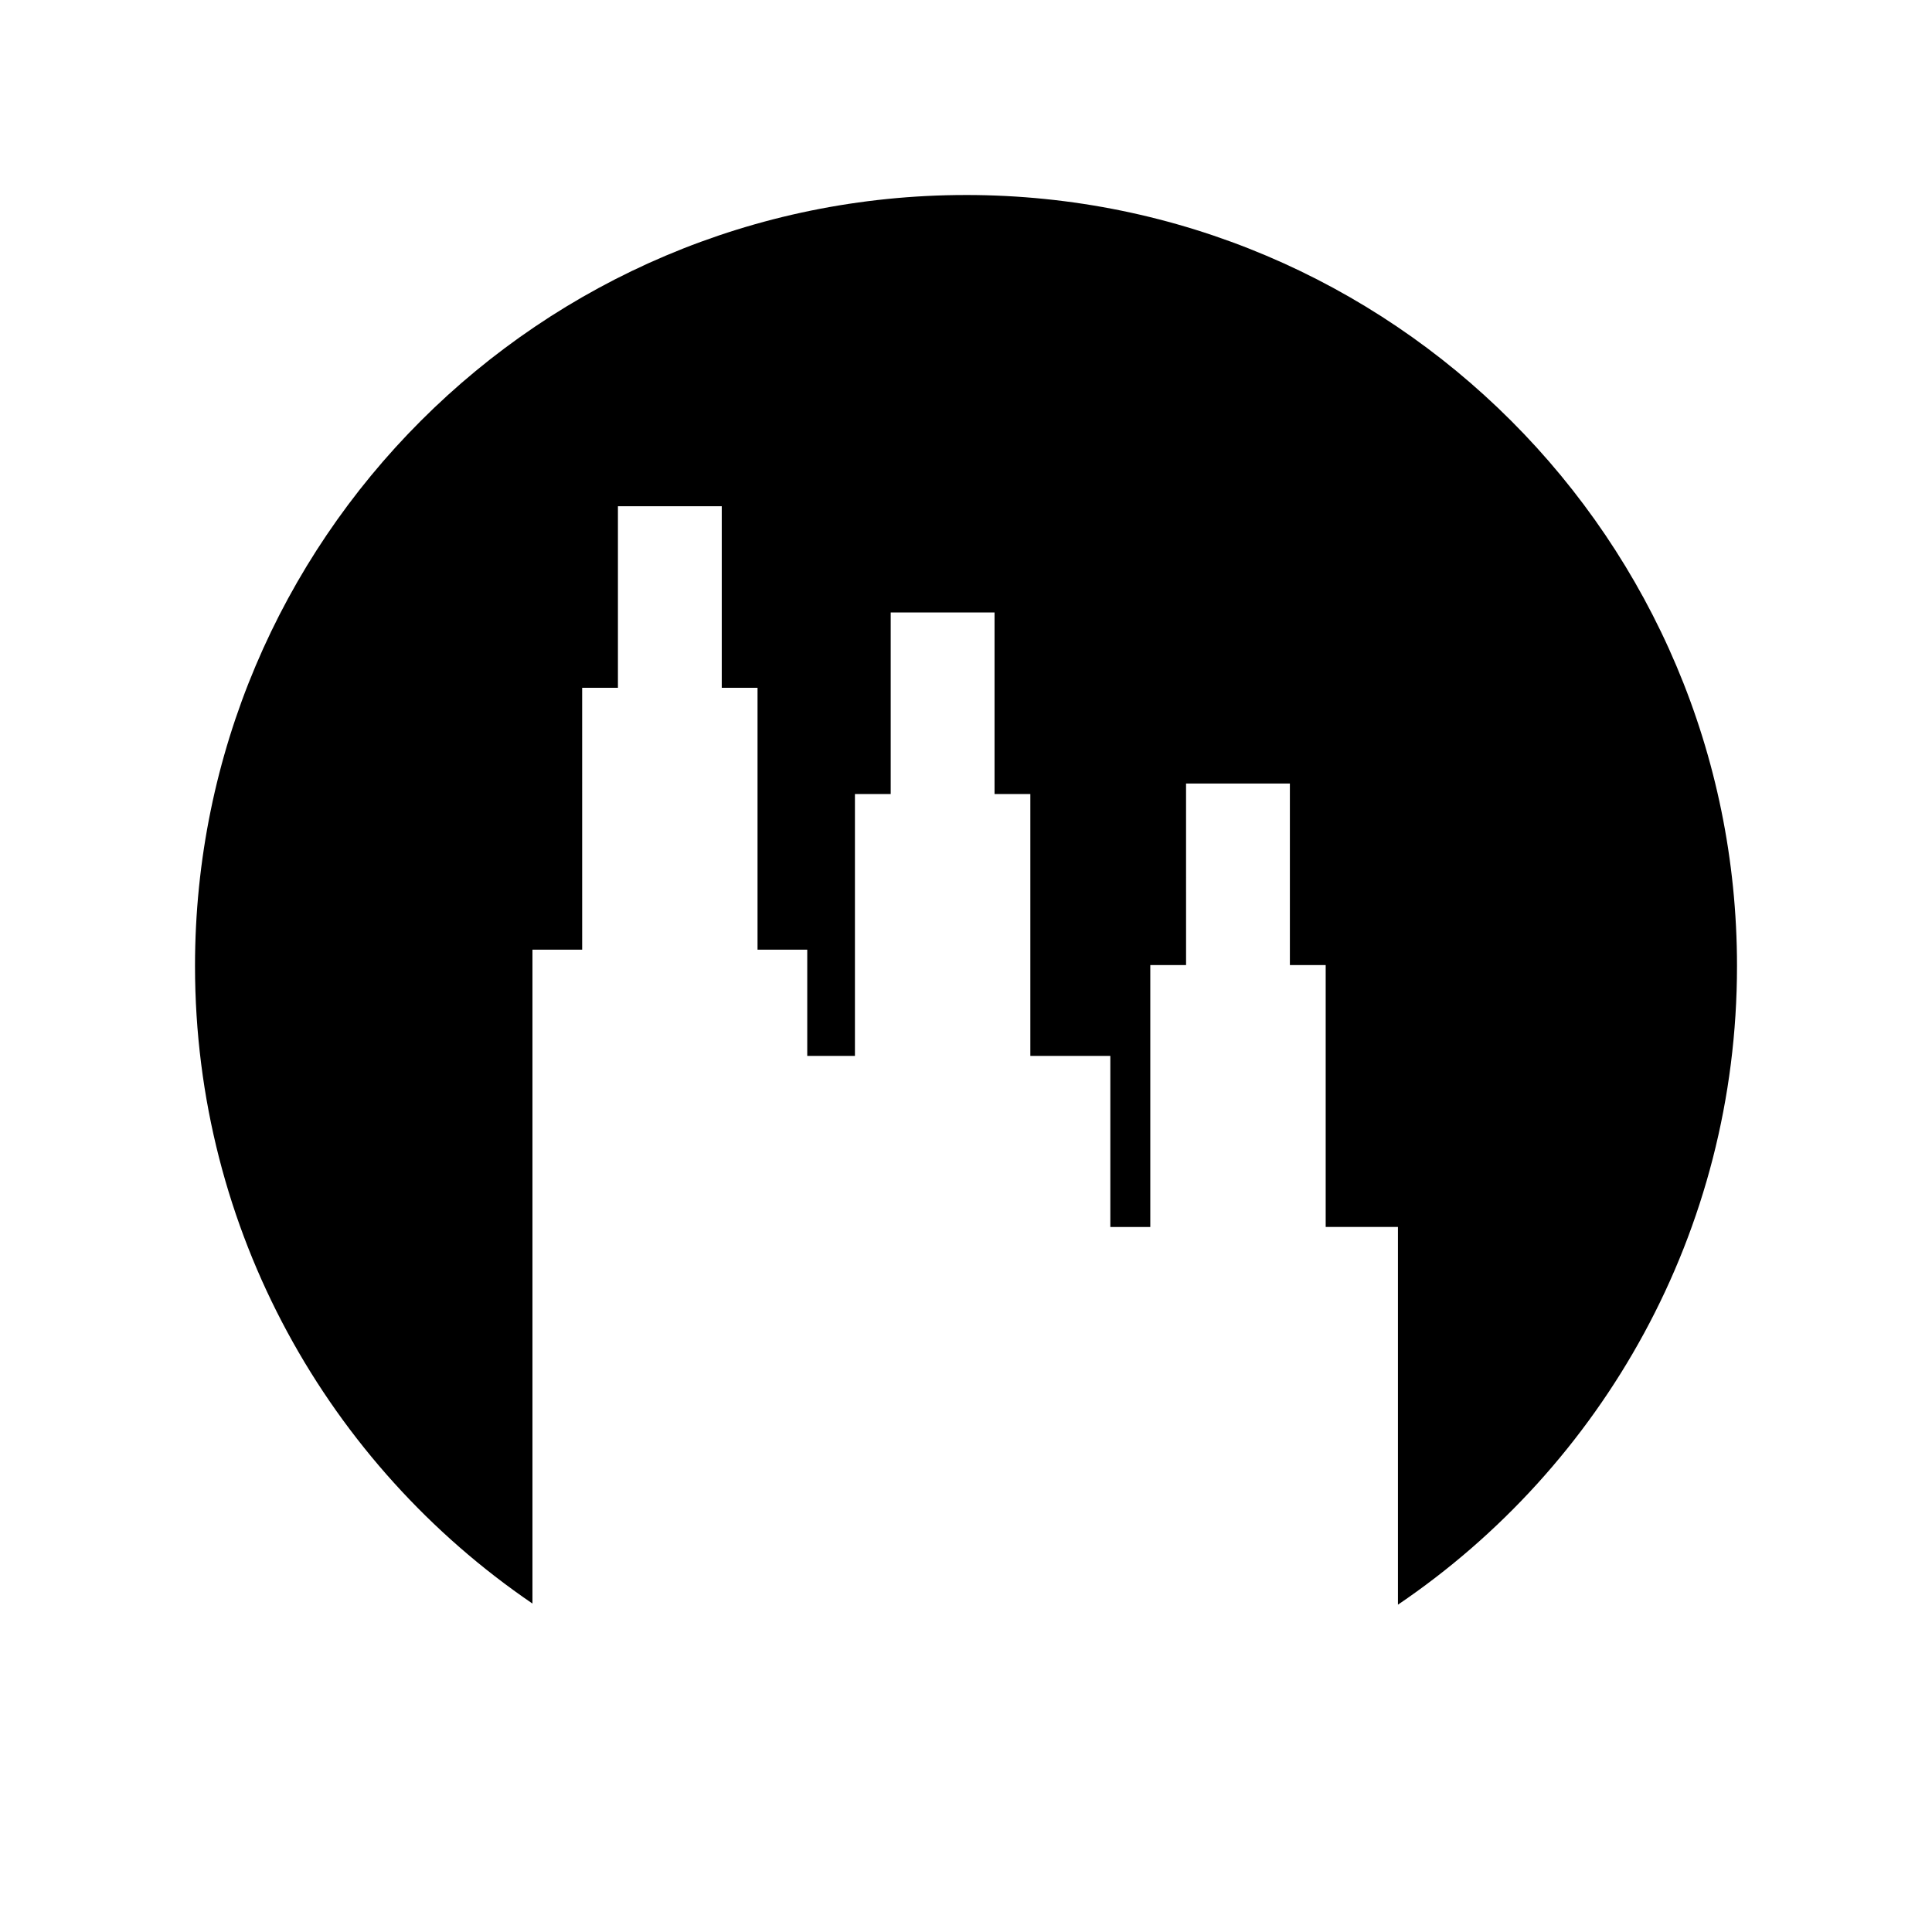 <?xml version="1.0" encoding="UTF-8"?>
<!-- Uploaded to: SVG Repo, www.svgrepo.com, Generator: SVG Repo Mixer Tools -->
<svg fill="#000000" width="800px" height="800px" version="1.1" viewBox="144 144 512 512" xmlns="http://www.w3.org/2000/svg">
 <path d="m400 195.68c-112.84 0-204.32 91.48-204.32 204.32 0 70.238 35.453 132.18 89.426 168.96v-173.29h13.176l-0.004-69.402h9.48v-48.113h27.516v48.113h9.48v69.402h13.176v28.152h12.637v-69.402h9.48v-48.113h27.516v48.113h9.488v69.402h21.199v45.34h10.59v-69.406h9.48l-0.004-48.113h27.516v48.113h9.488v69.402h19.148v100.1c54.223-36.734 89.855-98.836 89.855-169.26 0-112.84-91.477-204.32-204.32-204.32z"/>
</svg>